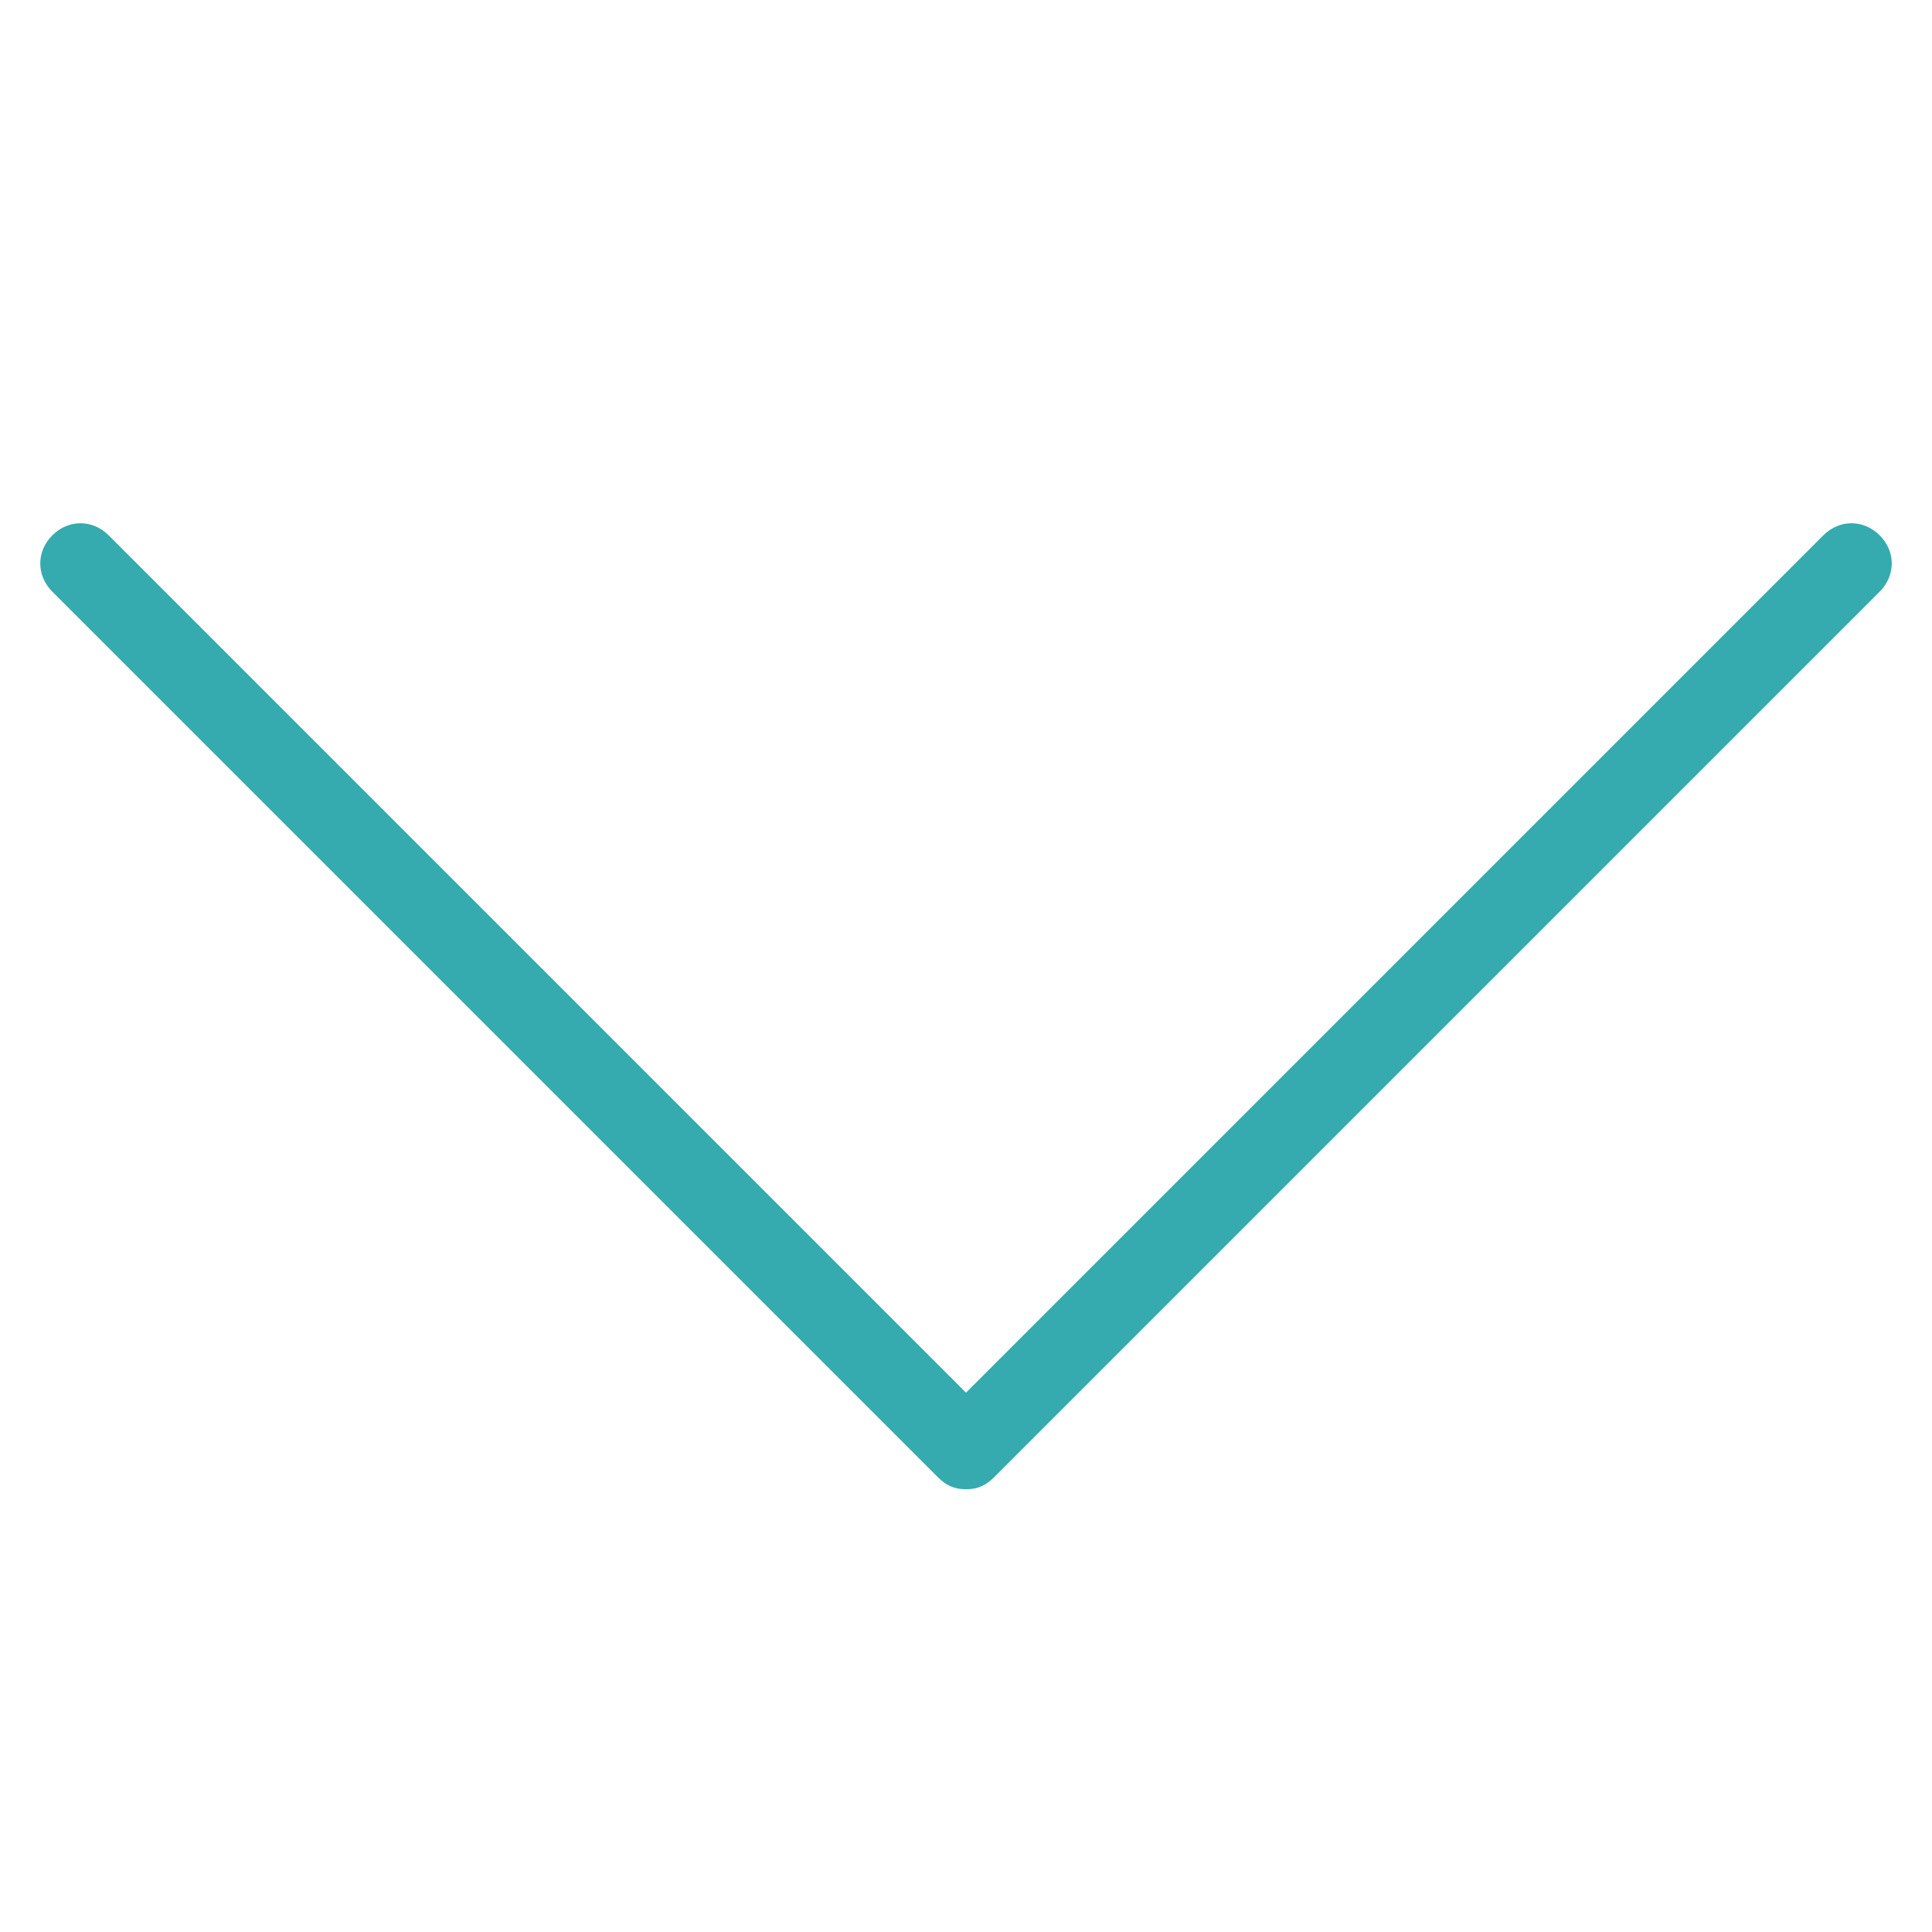 <svg enable-background="new 0 0 48 48" viewBox="0 0 48 48" xmlns="http://www.w3.org/2000/svg"><path d="m24 37c-.3 0-.5-.1-.7-.3l-22-22c-.4-.4-.4-1 0-1.4s1-.4 1.4 0l21.3 21.3 21.3-21.3c.4-.4 1-.4 1.4 0s.4 1 0 1.4l-22 22c-.2.2-.4.3-.7.3z" fill="#35abaf"/></svg>